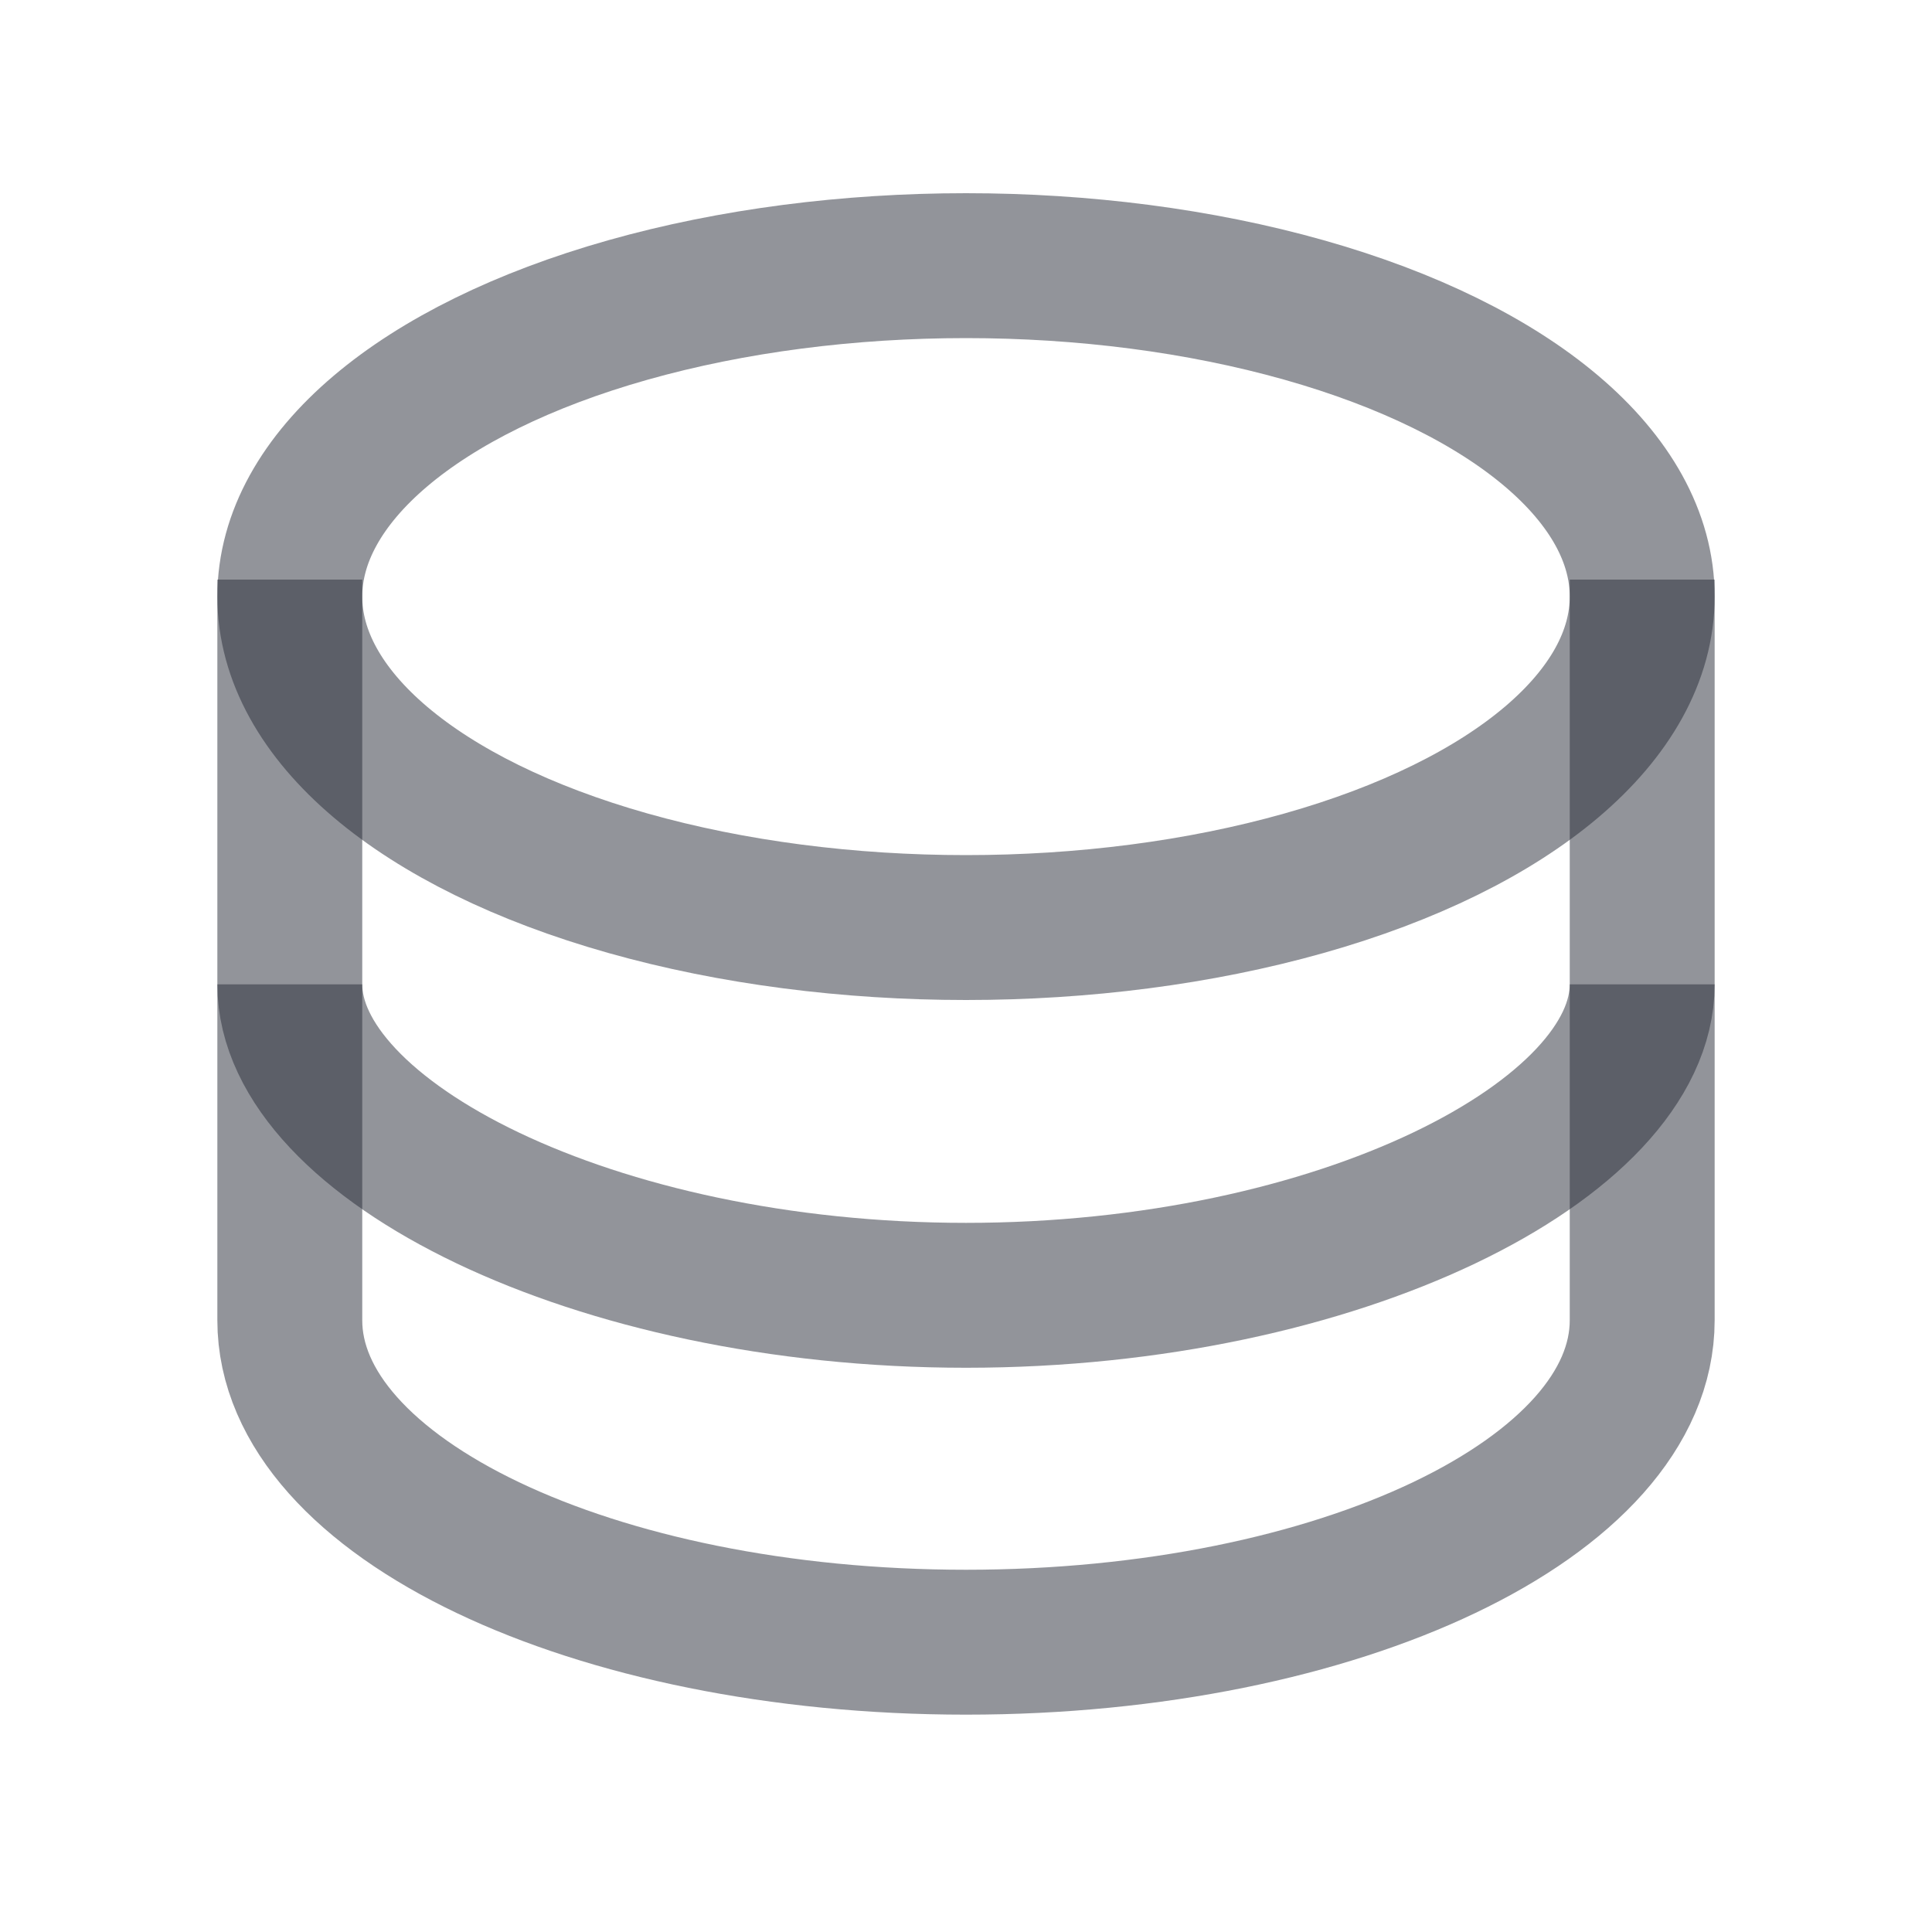 <svg width="20" height="20" viewBox="0 0 20 20" fill="none" xmlns="http://www.w3.org/2000/svg">
<ellipse cx="10" cy="6.176" rx="7" ry="3.426" stroke="#272B37" stroke-opacity="0.5" stroke-width="1.5"/>
<path d="M17 10.19C17 11.796 13.866 13.409 10 13.409C6.134 13.409 3 11.796 3 10.19" stroke="#272B37" stroke-opacity="0.5" stroke-width="1.5"/>
<path d="M3 6V13.667C3 15.5 6.134 17 10 17C13.866 17 17 15.5 17 13.667V6" stroke="#272B37" stroke-opacity="0.5" stroke-width="1.5"/>
</svg>
